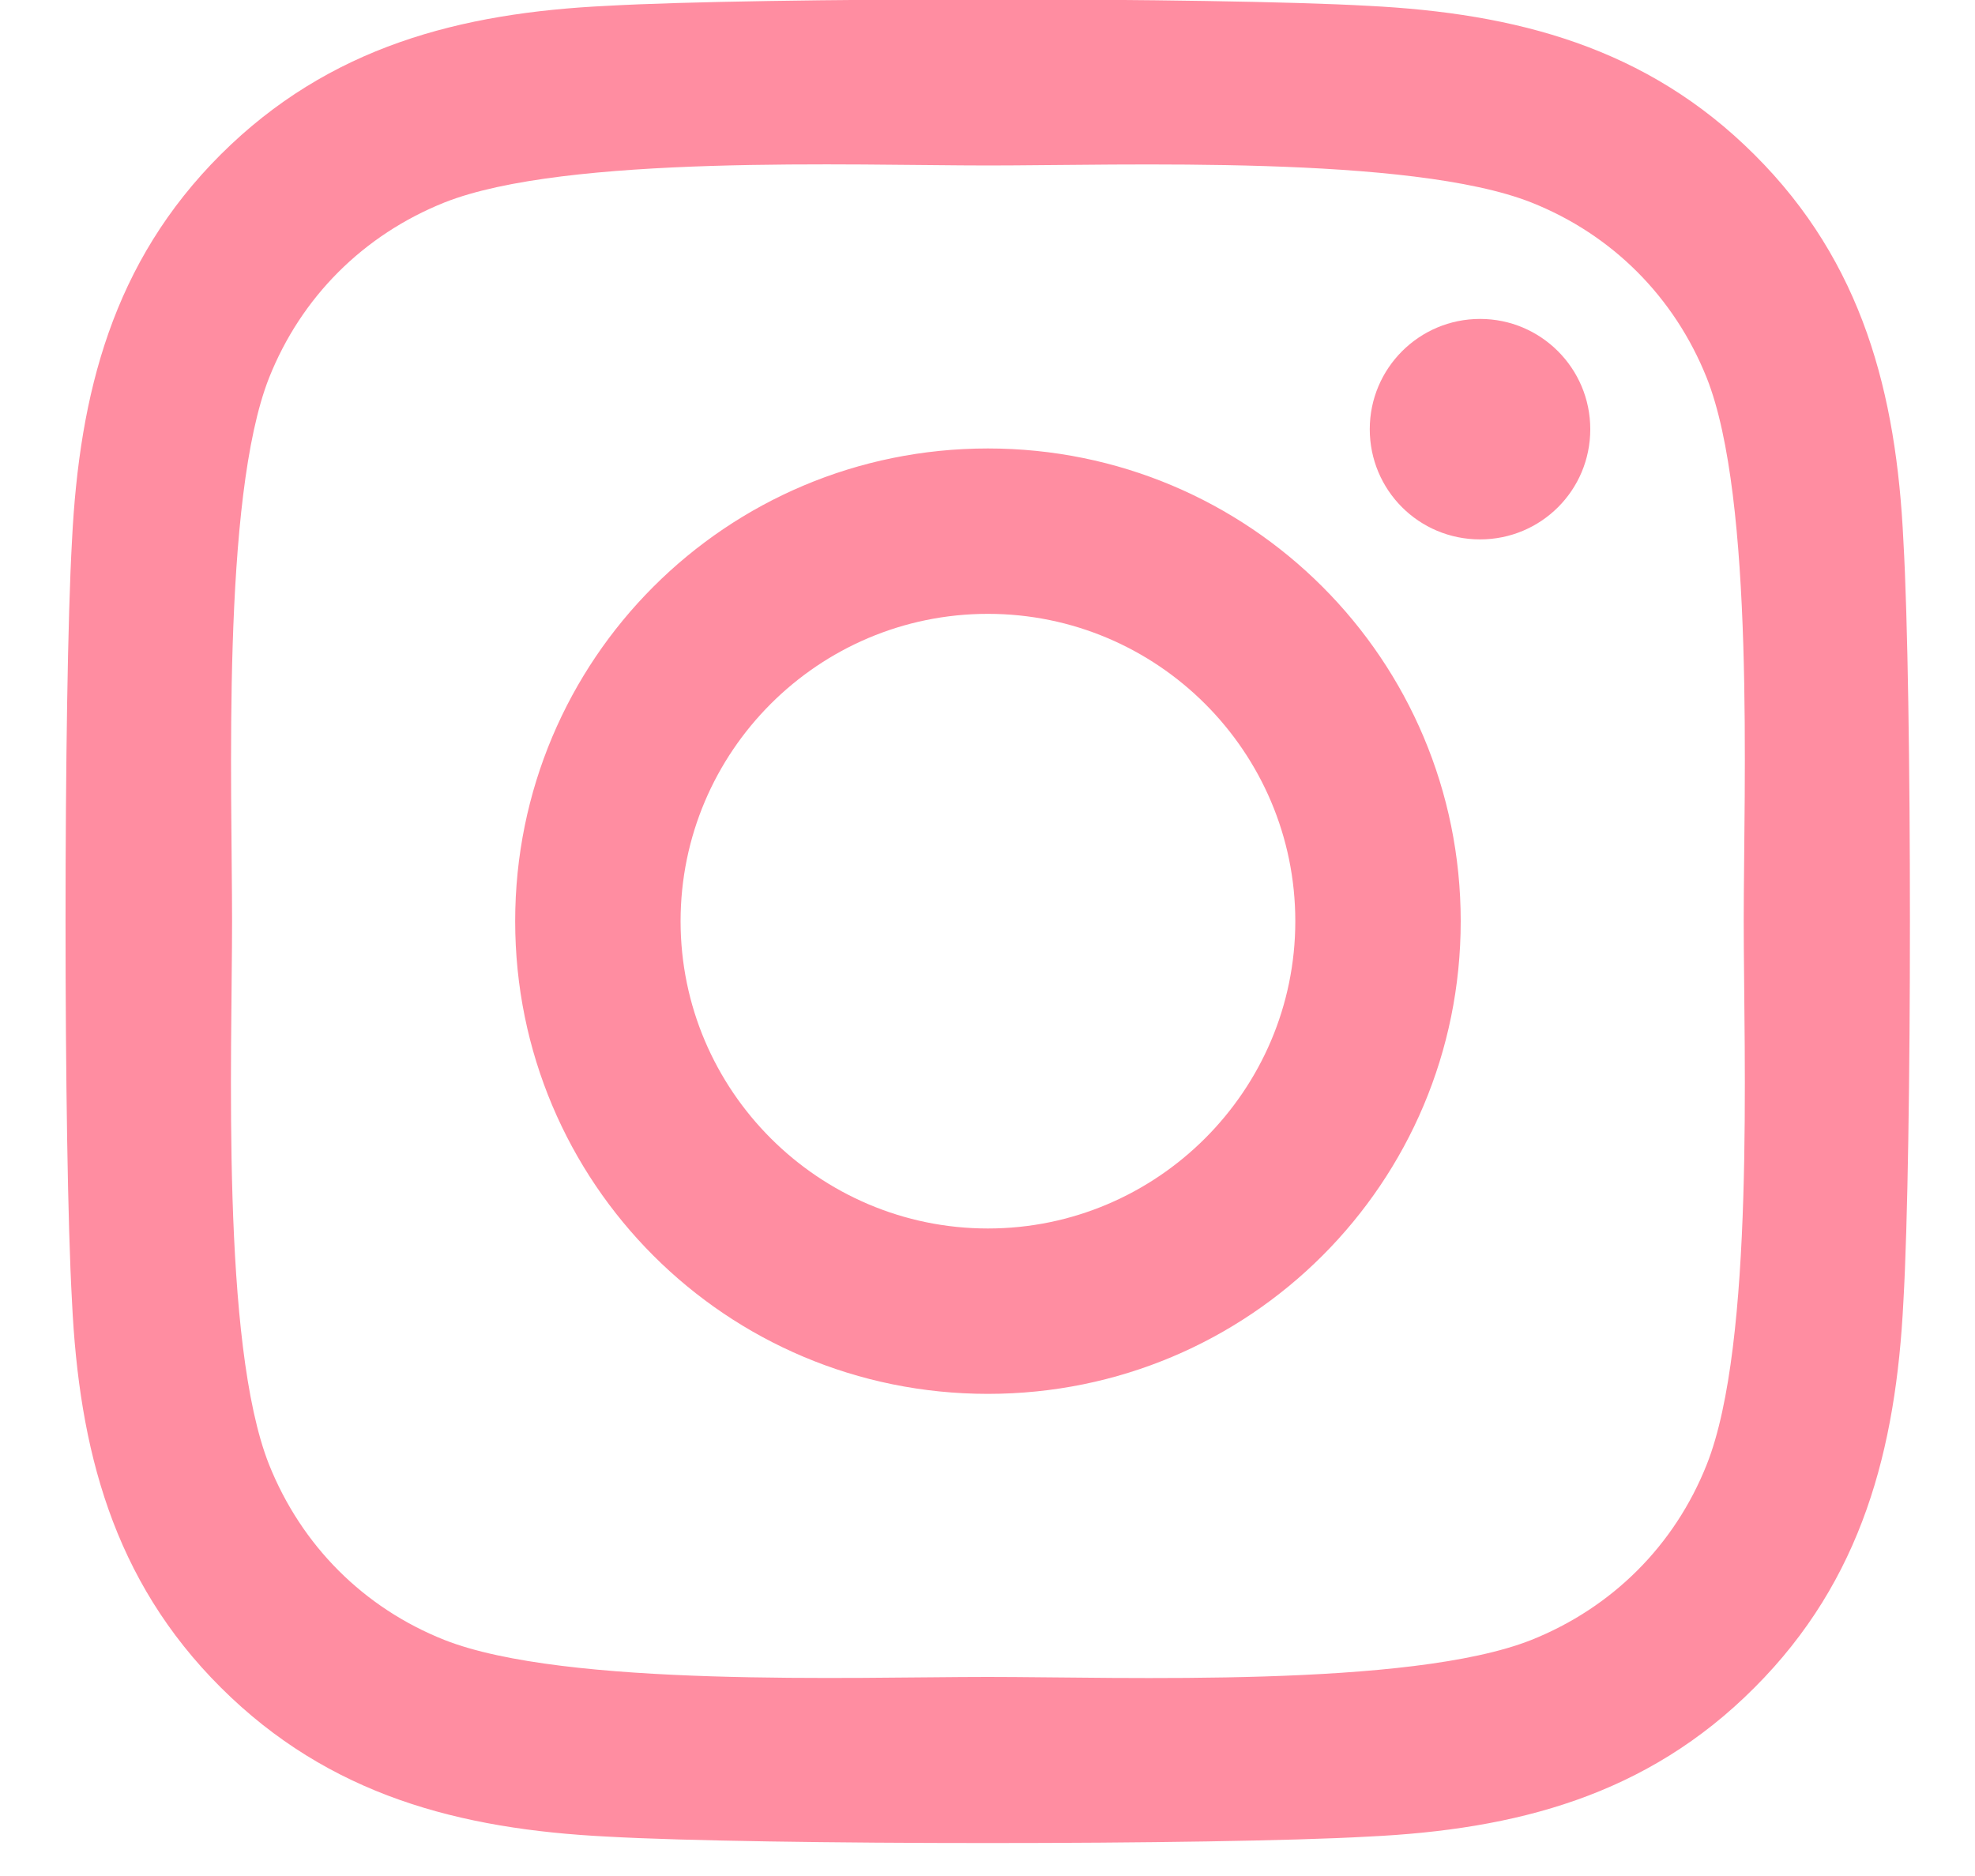 <svg width="20" height="19" viewBox="0 0 20 19" fill="none" xmlns="http://www.w3.org/2000/svg">
<path d="M10.004 4.542C7.354 4.542 5.217 6.68 5.217 9.33C5.217 11.98 7.354 14.117 10.004 14.117C12.654 14.117 14.792 11.98 14.792 9.33C14.792 6.68 12.654 4.542 10.004 4.542ZM10.004 12.442C8.292 12.442 6.892 11.046 6.892 9.33C6.892 7.613 8.287 6.217 10.004 6.217C11.721 6.217 13.117 7.613 13.117 9.33C13.117 11.046 11.717 12.442 10.004 12.442ZM16.104 4.347C16.104 4.967 15.604 5.463 14.988 5.463C14.367 5.463 13.871 4.963 13.871 4.347C13.871 3.73 14.371 3.23 14.988 3.23C15.604 3.23 16.104 3.73 16.104 4.347ZM19.275 5.48C19.204 3.984 18.863 2.659 17.767 1.567C16.675 0.476 15.35 0.134 13.854 0.059C12.312 -0.028 7.692 -0.028 6.15 0.059C4.658 0.13 3.333 0.472 2.237 1.563C1.142 2.655 0.804 3.98 0.729 5.476C0.642 7.017 0.642 11.638 0.729 13.18C0.8 14.676 1.142 16.001 2.237 17.092C3.333 18.184 4.654 18.526 6.15 18.601C7.692 18.688 12.312 18.688 13.854 18.601C15.35 18.53 16.675 18.188 17.767 17.092C18.858 16.001 19.2 14.676 19.275 13.18C19.363 11.638 19.363 7.022 19.275 5.48ZM17.283 14.834C16.958 15.651 16.329 16.28 15.508 16.609C14.279 17.096 11.363 16.984 10.004 16.984C8.646 16.984 5.725 17.092 4.5 16.609C3.683 16.284 3.054 15.655 2.725 14.834C2.237 13.605 2.35 10.688 2.35 9.33C2.35 7.972 2.242 5.051 2.725 3.826C3.05 3.009 3.679 2.38 4.5 2.051C5.729 1.563 8.646 1.676 10.004 1.676C11.363 1.676 14.283 1.567 15.508 2.051C16.325 2.376 16.954 3.005 17.283 3.826C17.771 5.055 17.658 7.972 17.658 9.33C17.658 10.688 17.771 13.609 17.283 14.834Z" fill="#FF8DA1"/>
</svg>
